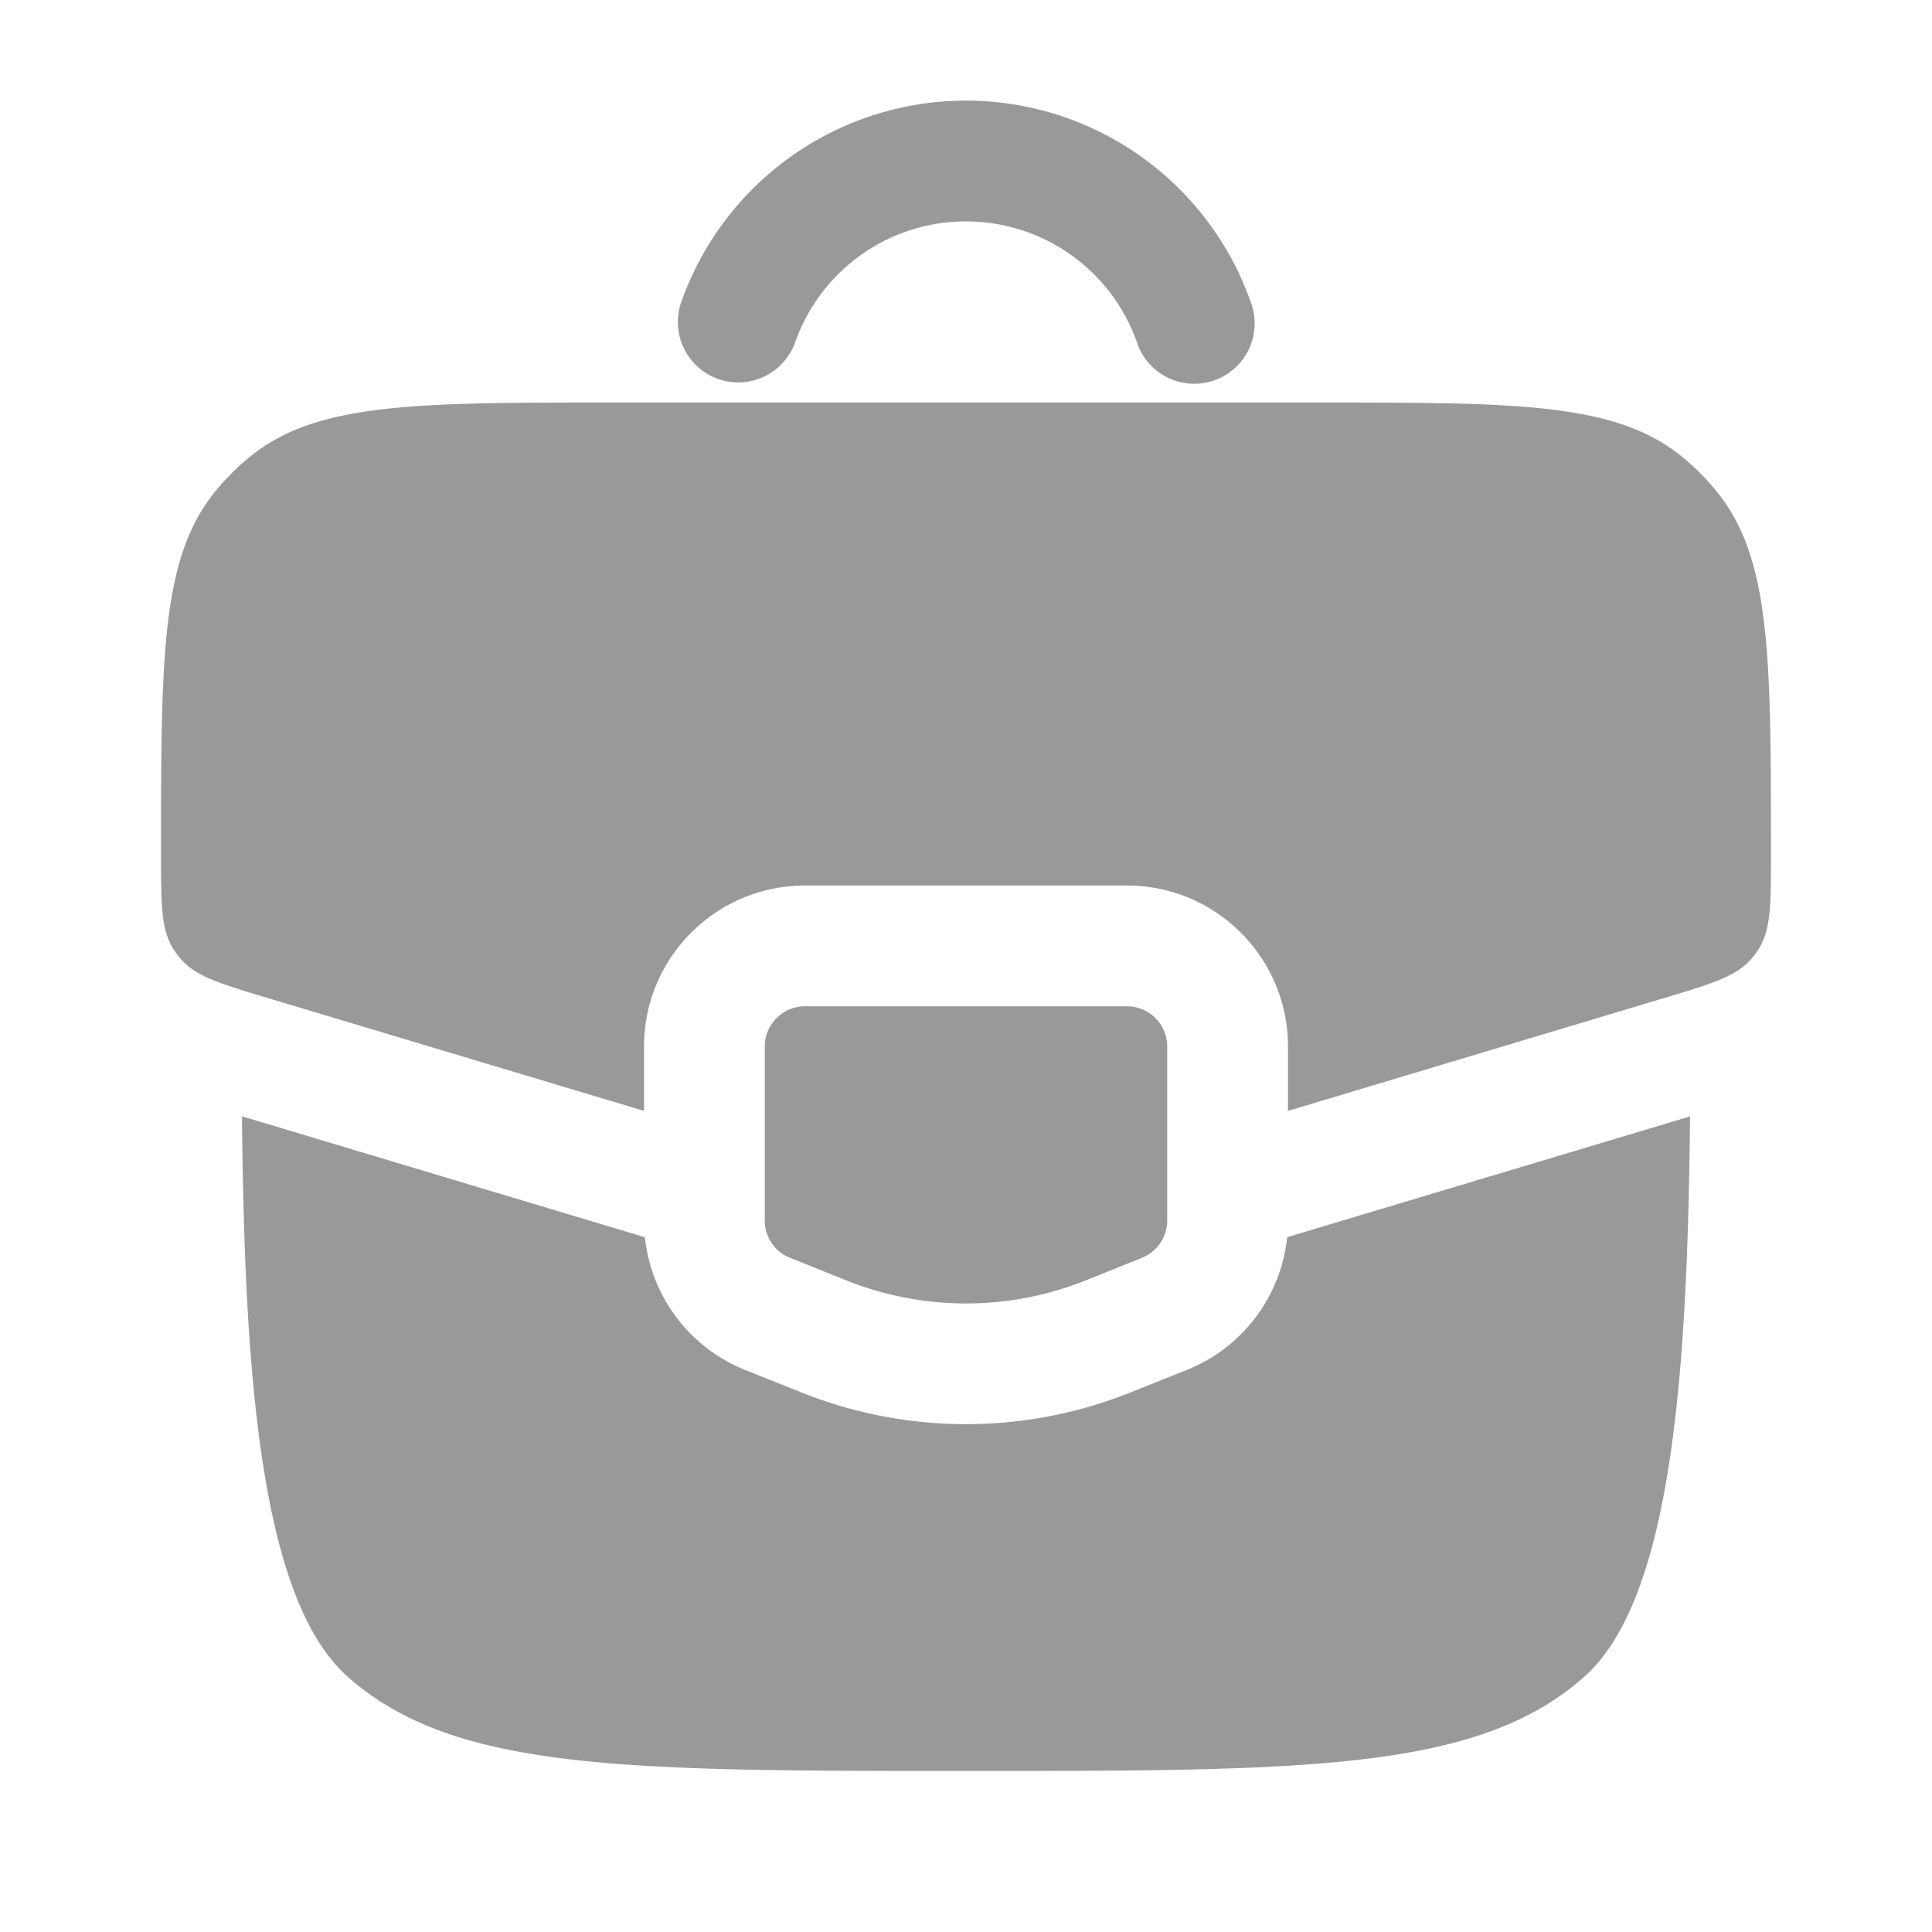 <svg xmlns="http://www.w3.org/2000/svg" fill="none" viewBox="0 0 20 20">
  <path fill="#999" fill-rule="evenodd" d="M10 2.292c-.815 0-1.51.52-1.768 1.25a.625.625 0 11-1.179-.417 3.126 3.126 0 015.894 0 .625.625 0 11-1.178.417A1.876 1.876 0 0010 2.292z" clip-rule="evenodd"/>
  <path fill="#999" d="M11.667 10.417H8.333a.417.417 0 00-.416.416v1.802c0 .17.103.323.262.386l.583.234a3.333 3.333 0 002.476 0l.583-.234a.417.417 0 00.262-.386v-1.802a.417.417 0 00-.416-.416z"/>
  <path fill="#999" d="M6.676 12.808l-4.171-1.252c.025 2.596.177 4.986 1.093 5.8 1.099.977 2.866.977 6.402.977 3.535 0 5.303 0 6.401-.976.917-.815 1.069-3.205 1.094-5.8l-4.17 1.25a1.667 1.667 0 01-1.04 1.375l-.583.233a4.583 4.583 0 01-3.404 0l-.584-.233a1.667 1.667 0 01-1.038-1.374zM6.34 4.167h7.32c2.041 0 3.062 0 3.751.56.133.108.254.23.361.362.561.69.561 1.71.561 3.752 0 .518 0 .777-.125.979a.823.823 0 01-.083.111c-.158.179-.406.253-.902.402l-3.89 1.167v-.667c0-.92-.746-1.666-1.666-1.666H8.333c-.92 0-1.666.746-1.666 1.666v.667l-3.89-1.167c-.496-.149-.744-.223-.902-.402a.833.833 0 01-.083-.111c-.125-.202-.125-.461-.125-.98 0-2.041 0-3.062.56-3.751a2.5 2.5 0 01.362-.362c.689-.56 1.71-.56 3.752-.56z"/>
</svg>
